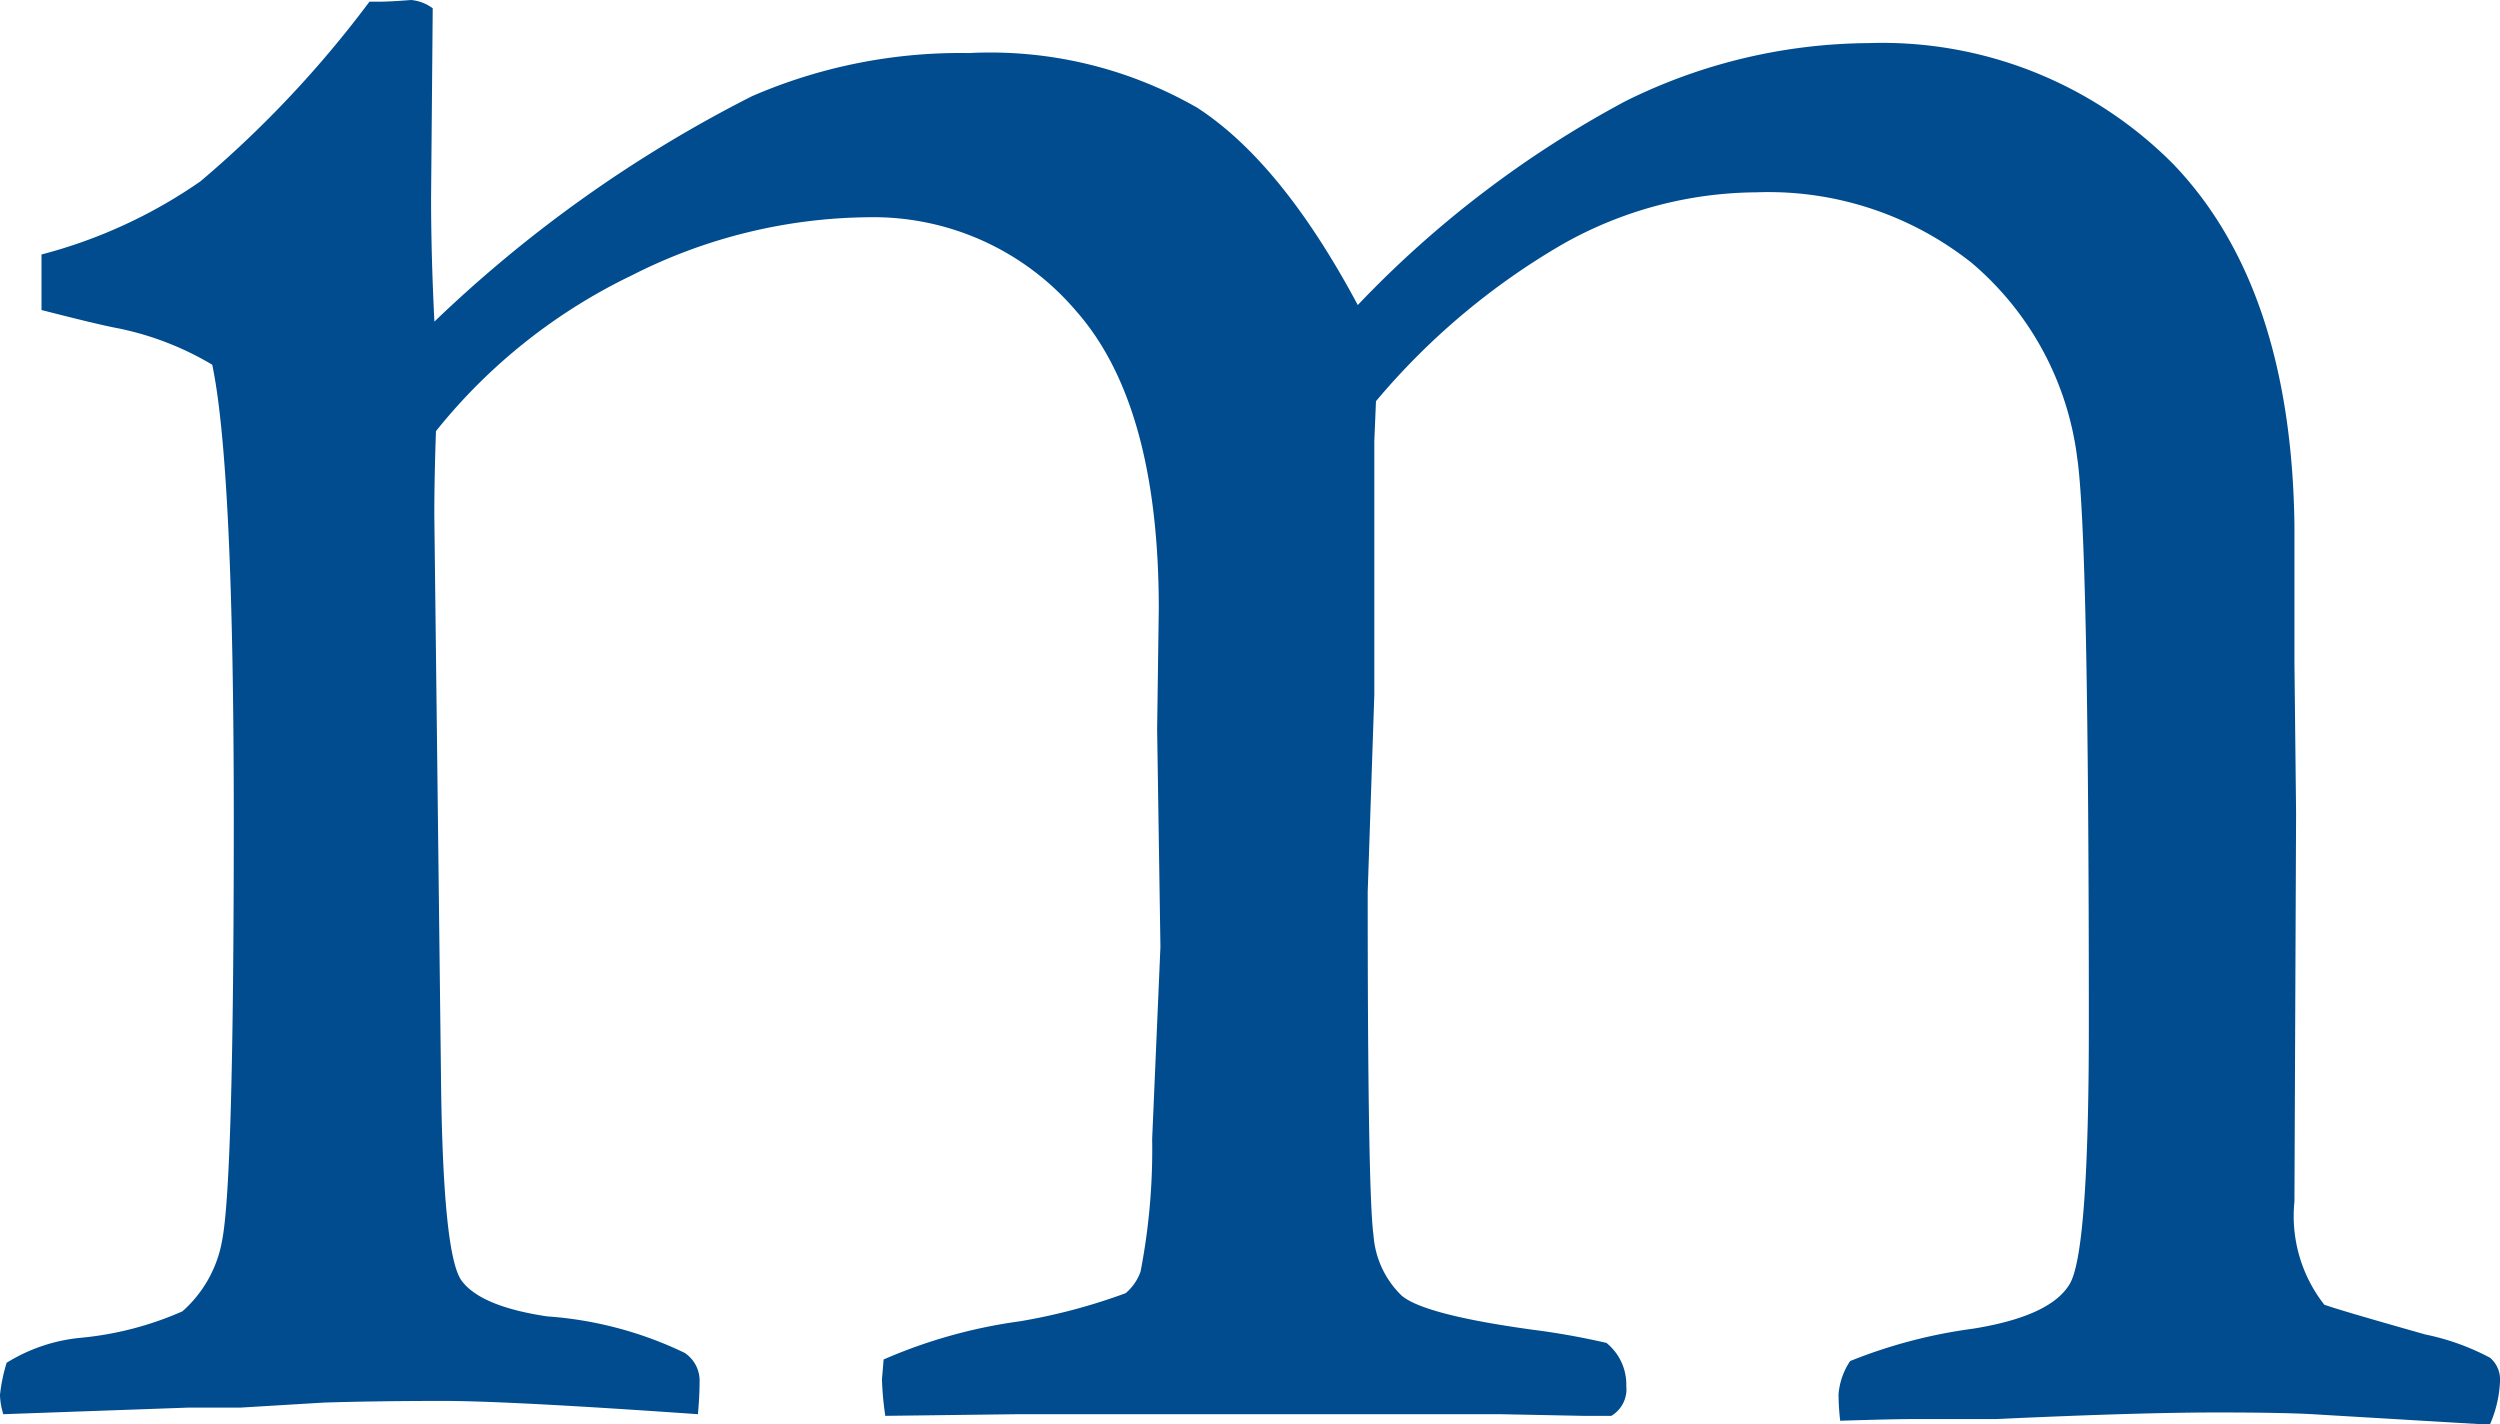 <svg xmlns="http://www.w3.org/2000/svg" viewBox="0 0 89.473 50.966"><title>m_panama</title><g id="bf8e8d12-4088-4db4-8082-c9fa1427187c" data-name="Capa 3"><path d="M333.39,102.844a6.123,6.123,0,0,1,2.611-.89,11.703,11.703,0,0,0,3.679-.95,4.393,4.393,0,0,0,1.424-2.552q.414-2.135.415-15.011,0-12.638-.771-16.316a10.782,10.782,0,0,0-3.382-1.306q-.653-.119-2.729-.652V63.18a17.843,17.843,0,0,0,5.69-2.619,38.848,38.848,0,0,0,6.048-6.429h.357c.238,0,.615-.019,1.132-.06a1.528,1.528,0,0,1,.775.297l-.059,6.763q0,2.078.119,4.45a47.099,47.099,0,0,1,11.371-8.069,18.749,18.749,0,0,1,7.758-1.542,14.887,14.887,0,0,1,8.173,1.957q3.02,1.959,5.745,7.061a37.792,37.792,0,0,1,9.582-7.297,19.804,19.804,0,0,1,8.692-2.077,14.671,14.671,0,0,1,10.917,4.336q4.213,4.398,4.331,12.891v4.931l.059,5.406-.059,13.902a5.131,5.131,0,0,0,1.068,3.684q.475.178,3.62,1.068a8.589,8.589,0,0,1,2.314.832,1.024,1.024,0,0,1,.356.831,4.278,4.278,0,0,1-.355,1.542h-.414l-5.978-.355q-1.066-.059-3.374-.06-2.841,0-7.93.237h-3.019q-.65,0-2.545.059a8.516,8.516,0,0,1-.059-.949,2.503,2.503,0,0,1,.415-1.187,18.16,18.16,0,0,1,4.39-1.157q2.789-.446,3.471-1.606t.682-9.238q0-17.529-.416-20.321a10.921,10.921,0,0,0-3.777-6.981,11.701,11.701,0,0,0-7.701-2.525,14.245,14.245,0,0,0-6.959,1.868,25.239,25.239,0,0,0-6.66,5.607l-.059,1.425v9.078l-.237,7.061q0,10.8.207,12.282a3.334,3.334,0,0,0,1.009,2.166q.801.682,4.657,1.216a27.082,27.082,0,0,1,2.67.475,1.913,1.913,0,0,1,.712,1.542,1.113,1.113,0,0,1-.534,1.069H389.815l-2.967-.059H369.582l-4.746.059a10.897,10.897,0,0,1-.119-1.305l.059-.712a18.375,18.375,0,0,1,4.865-1.365,20.934,20.934,0,0,0,3.797-1.008,1.802,1.802,0,0,0,.534-.772,22.963,22.963,0,0,0,.415-4.746l.296-6.882-.118-7.773.059-4.331q0-7.298-2.961-10.65a9.523,9.523,0,0,0-7.458-3.353,19.018,19.018,0,0,0-8.435,2.077,20.167,20.167,0,0,0-7.015,5.577q-.059,1.662-.059,3.025l.237,19.936q.059,6.527.742,7.447t3.055,1.275a13.495,13.495,0,0,1,4.925,1.306,1.197,1.197,0,0,1,.534,1.067c0,.318-.02.693-.059,1.128q-6.78-.475-9.1-.475-2.38,0-4.282.059l-2.973.179h-1.844l-6.661.237a2.579,2.579,0,0,1-.119-.687A6.036,6.036,0,0,1,333.39,102.844Z" transform="translate(-333.152 -54.072)" style="fill:#004c8f"/></g></svg>